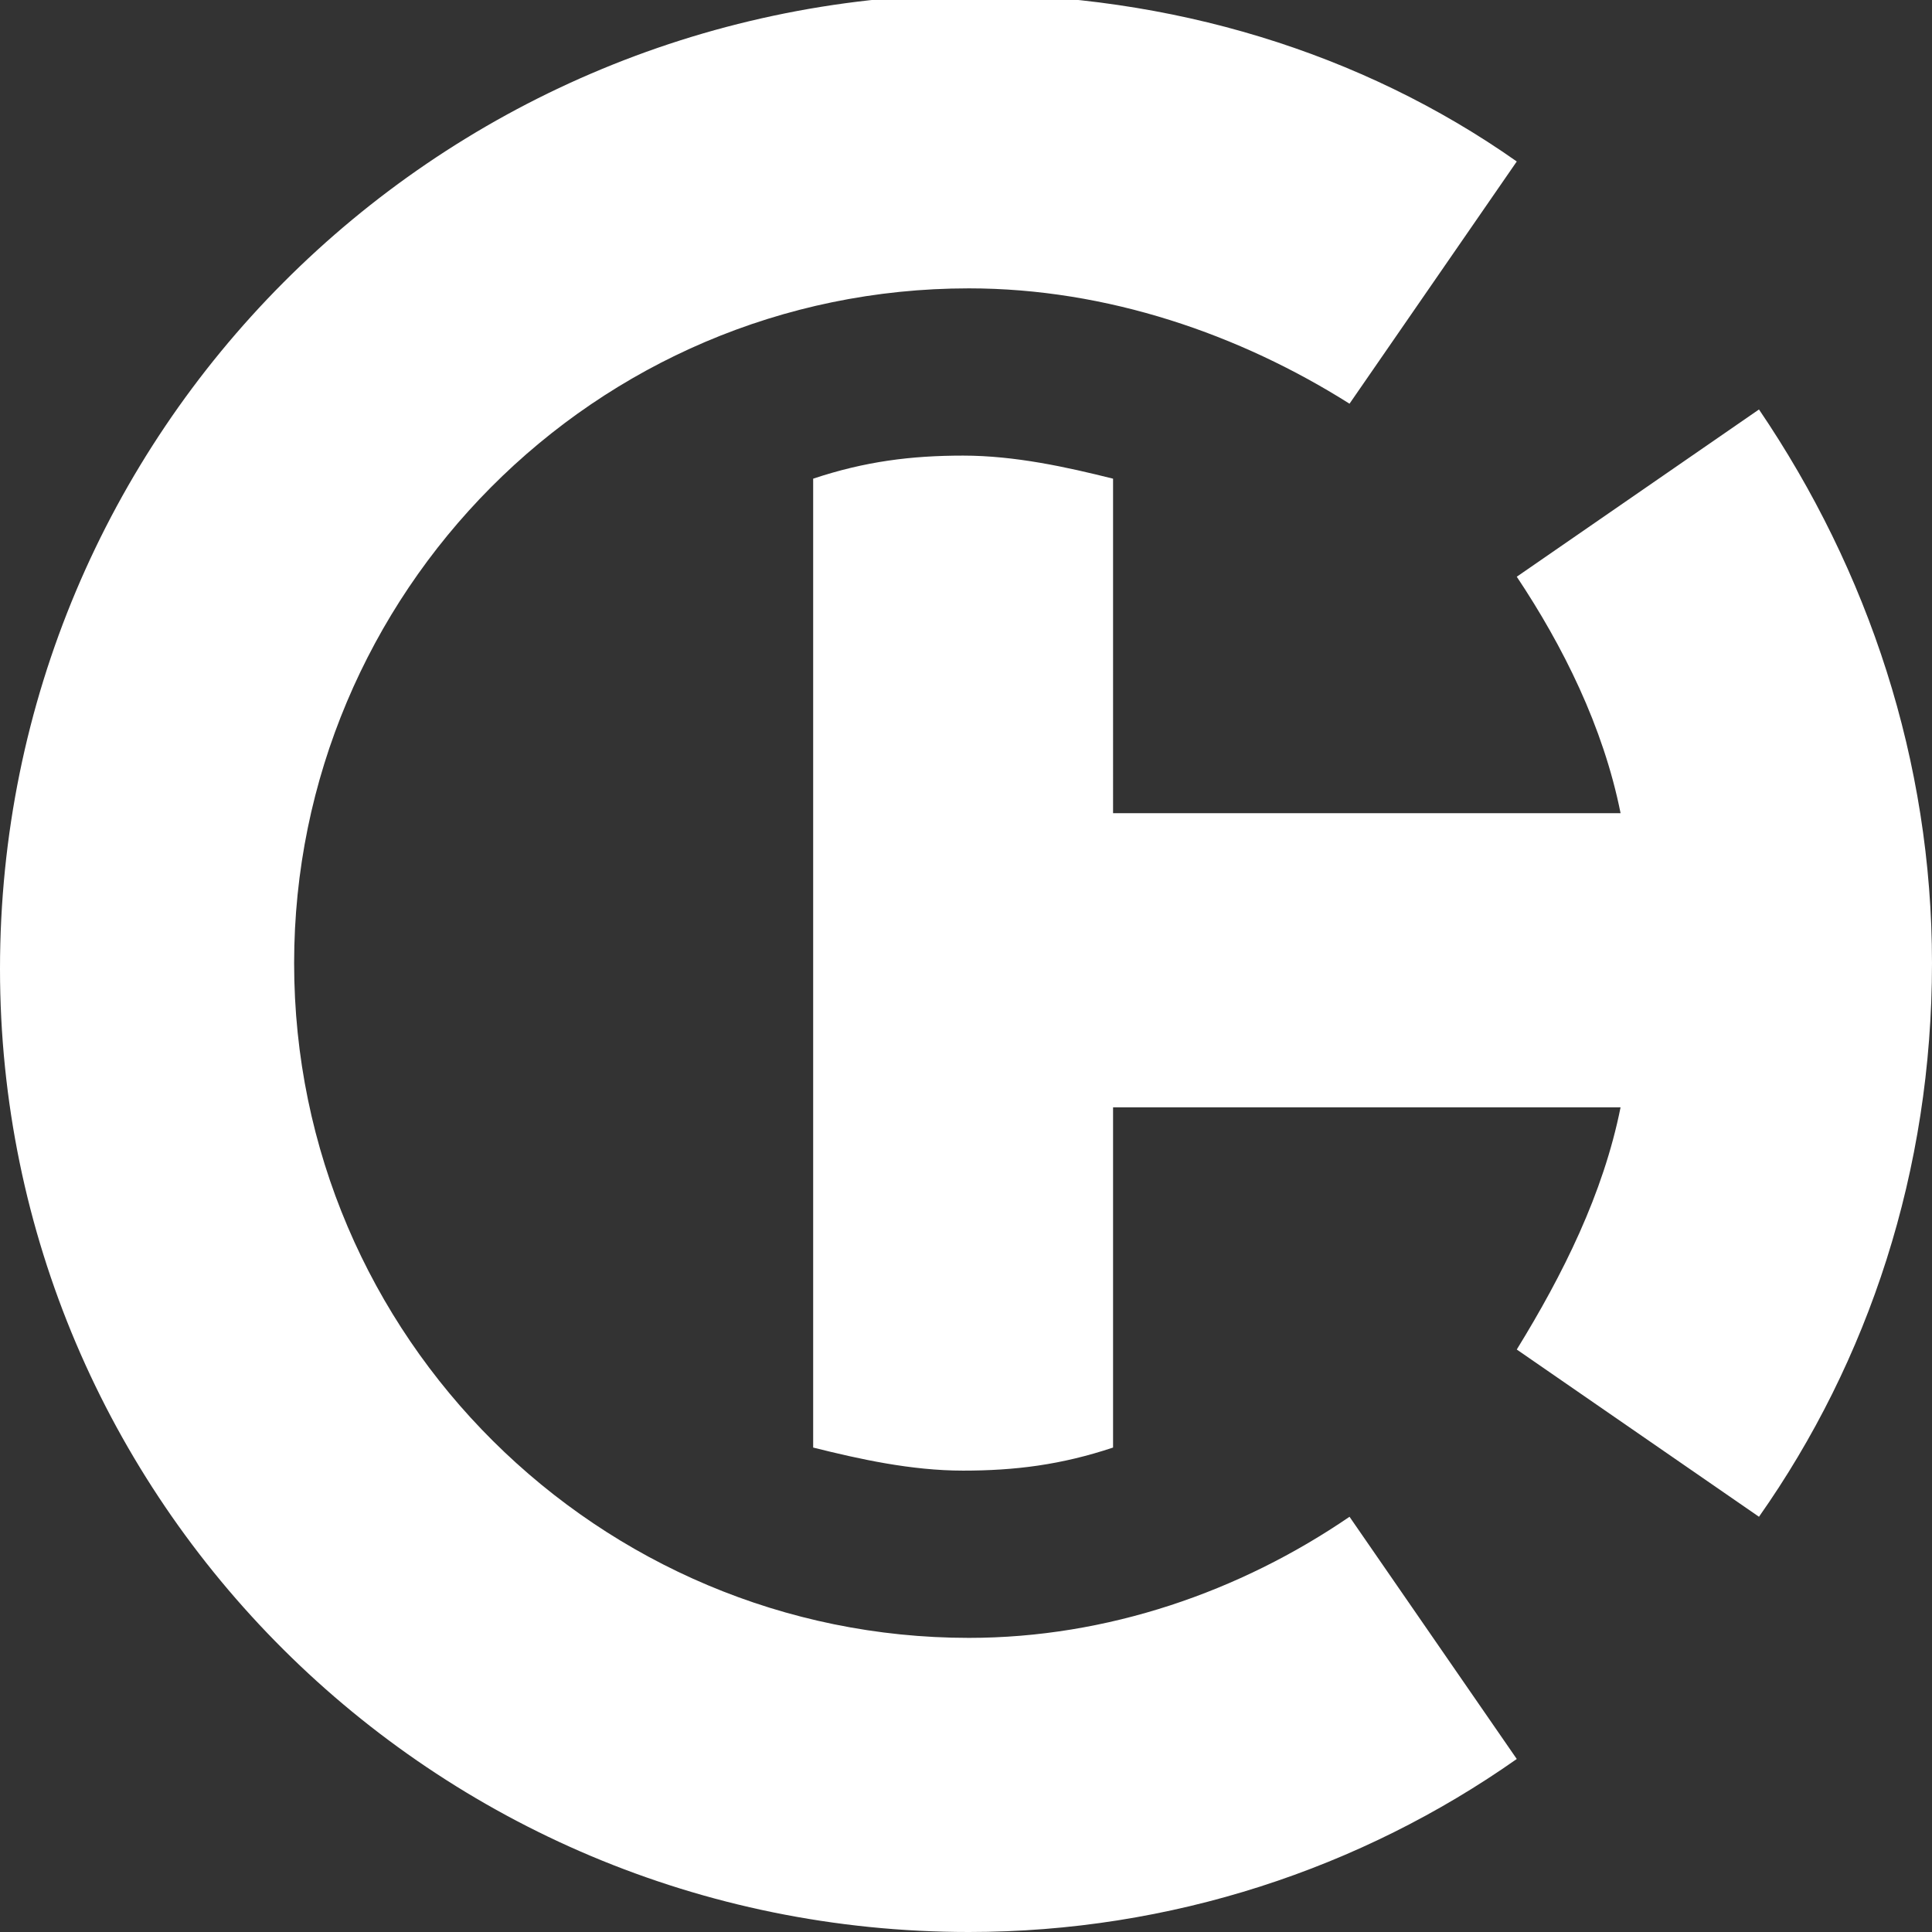 <?xml version="1.0" encoding="utf-8"?>
<!-- Generator: Adobe Illustrator 24.0.1, SVG Export Plug-In . SVG Version: 6.00 Build 0)  -->
<svg version="1.1" id="レイヤー_1" xmlns="http://www.w3.org/2000/svg" xmlns:xlink="http://www.w3.org/1999/xlink" x="0px"
	 y="0px" viewBox="0 0 33.5 33.5" style="enable-background:new 0 0 33.5 33.5;" xml:space="preserve">
<rect x="0" y="0" width="33.5" height="33.5" fill="#333333" stroke="none"/>
<style type="text/css">
	.st0{fill:#FFFFFF;}
</style>
<g>
	<path class="st0" d="M30.5,7.1l-4.2,2.9c0.8,1.2,1.5,2.6,1.8,4.1h-8.8V8.3c-0.8-0.2-1.7-0.4-2.6-0.4c-0.9,0-1.7,0.1-2.6,0.4v5.8
		v5.1v5.9c0.8,0.2,1.7,0.4,2.6,0.4c0.9,0,1.7-0.1,2.6-0.4v-5.9h8.8c-0.3,1.5-1,2.9-1.8,4.2l4.2,2.9c1.9-2.7,3-6,3-9.6
		C33.5,13.2,32.4,9.9,30.5,7.1z"/>
	<path class="st0" d="M16.8,28.4c-6.4,0-11.7-5.2-11.7-11.7c0-6.4,5.2-11.7,11.7-11.7c2.4,0,4.7,0.8,6.6,2l2.9-4.2
		c-2.7-1.9-6-2.9-9.5-2.9C7.5,0,0,7.5,0,16.8C0,26,7.5,33.5,16.8,33.5c3.5,0,6.8-1.1,9.5-3l-2.9-4.2C21.5,27.6,19.2,28.4,16.8,28.4z
		"/>
</g>
</svg>
